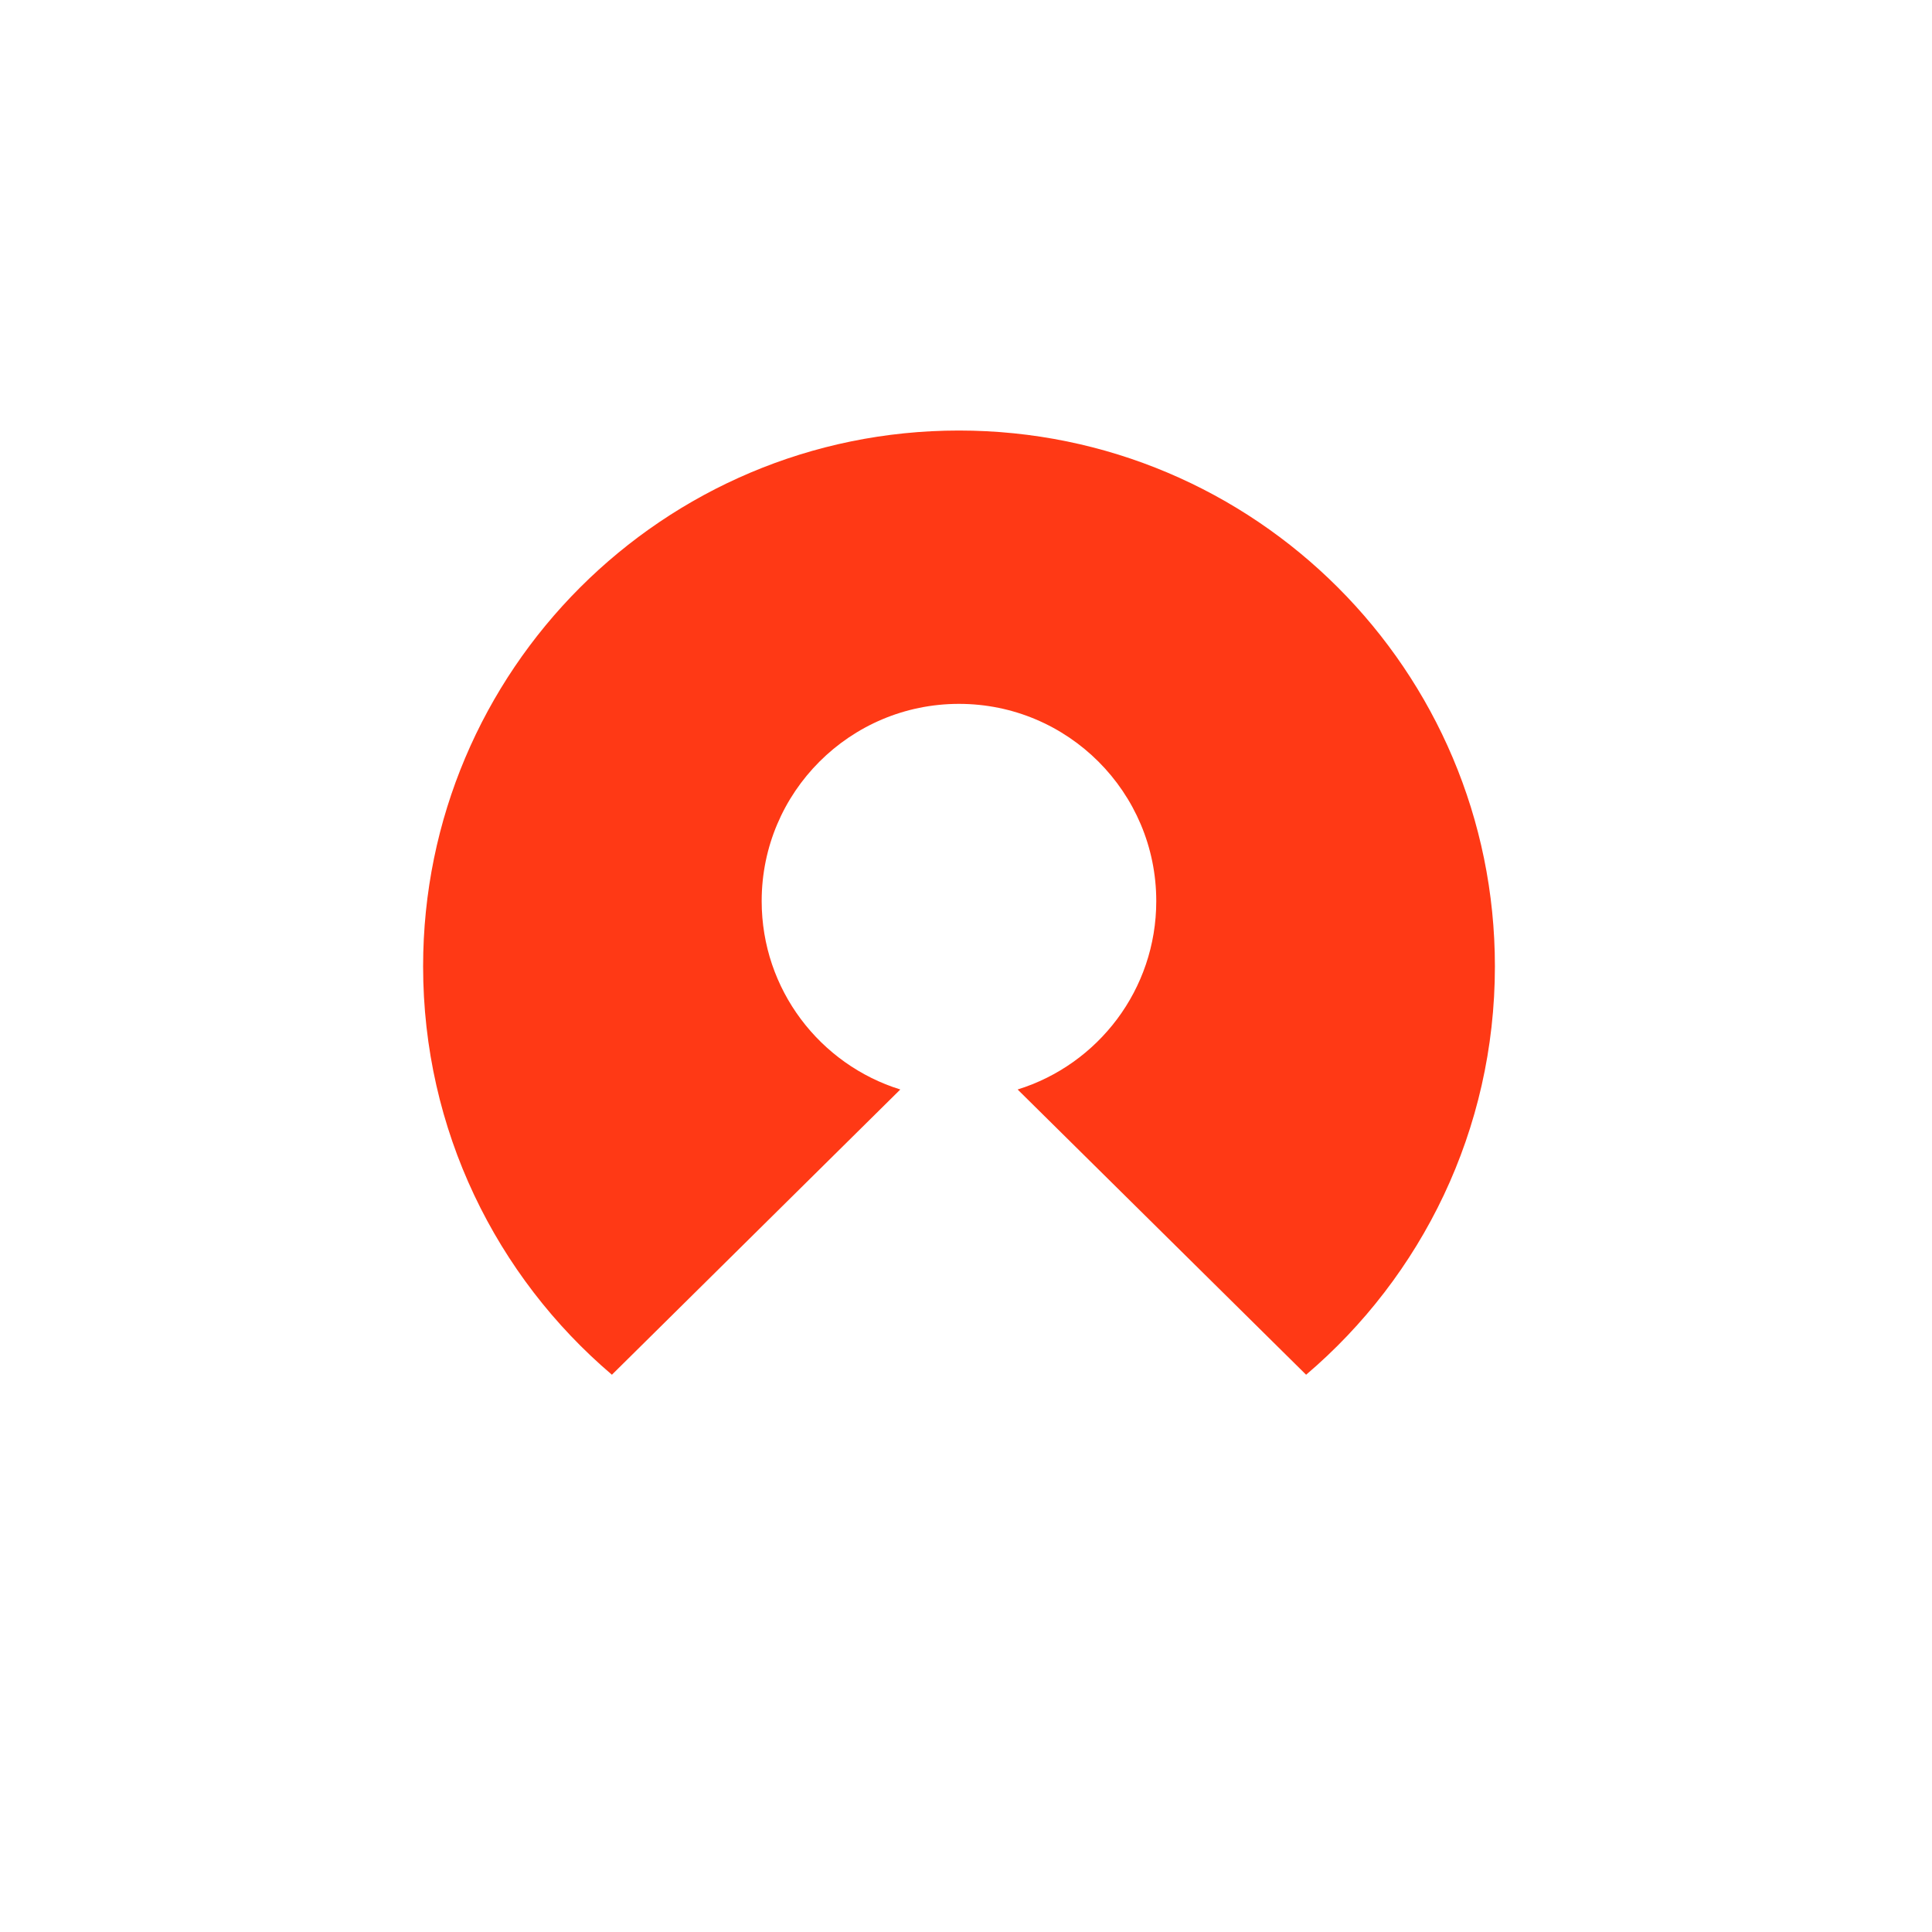 <?xml version="1.0" encoding="UTF-8"?> <svg xmlns="http://www.w3.org/2000/svg" width="25" height="25" viewBox="0 0 25 25" fill="none"> <path fill-rule="evenodd" clip-rule="evenodd" d="M13.168 14.098L16.901 17.789C18.396 16.517 19.344 14.622 19.344 12.505C19.344 8.676 16.239 5.571 12.409 5.571C8.58 5.571 5.475 8.676 5.475 12.505C5.475 14.622 6.423 16.517 7.918 17.789L11.65 14.098C10.611 13.775 9.856 12.806 9.856 11.66C9.856 10.251 10.999 9.108 12.409 9.108C13.819 9.108 14.962 10.251 14.962 11.66C14.962 12.806 14.208 13.775 13.168 14.098Z" fill="#FF3915"></path> </svg> 